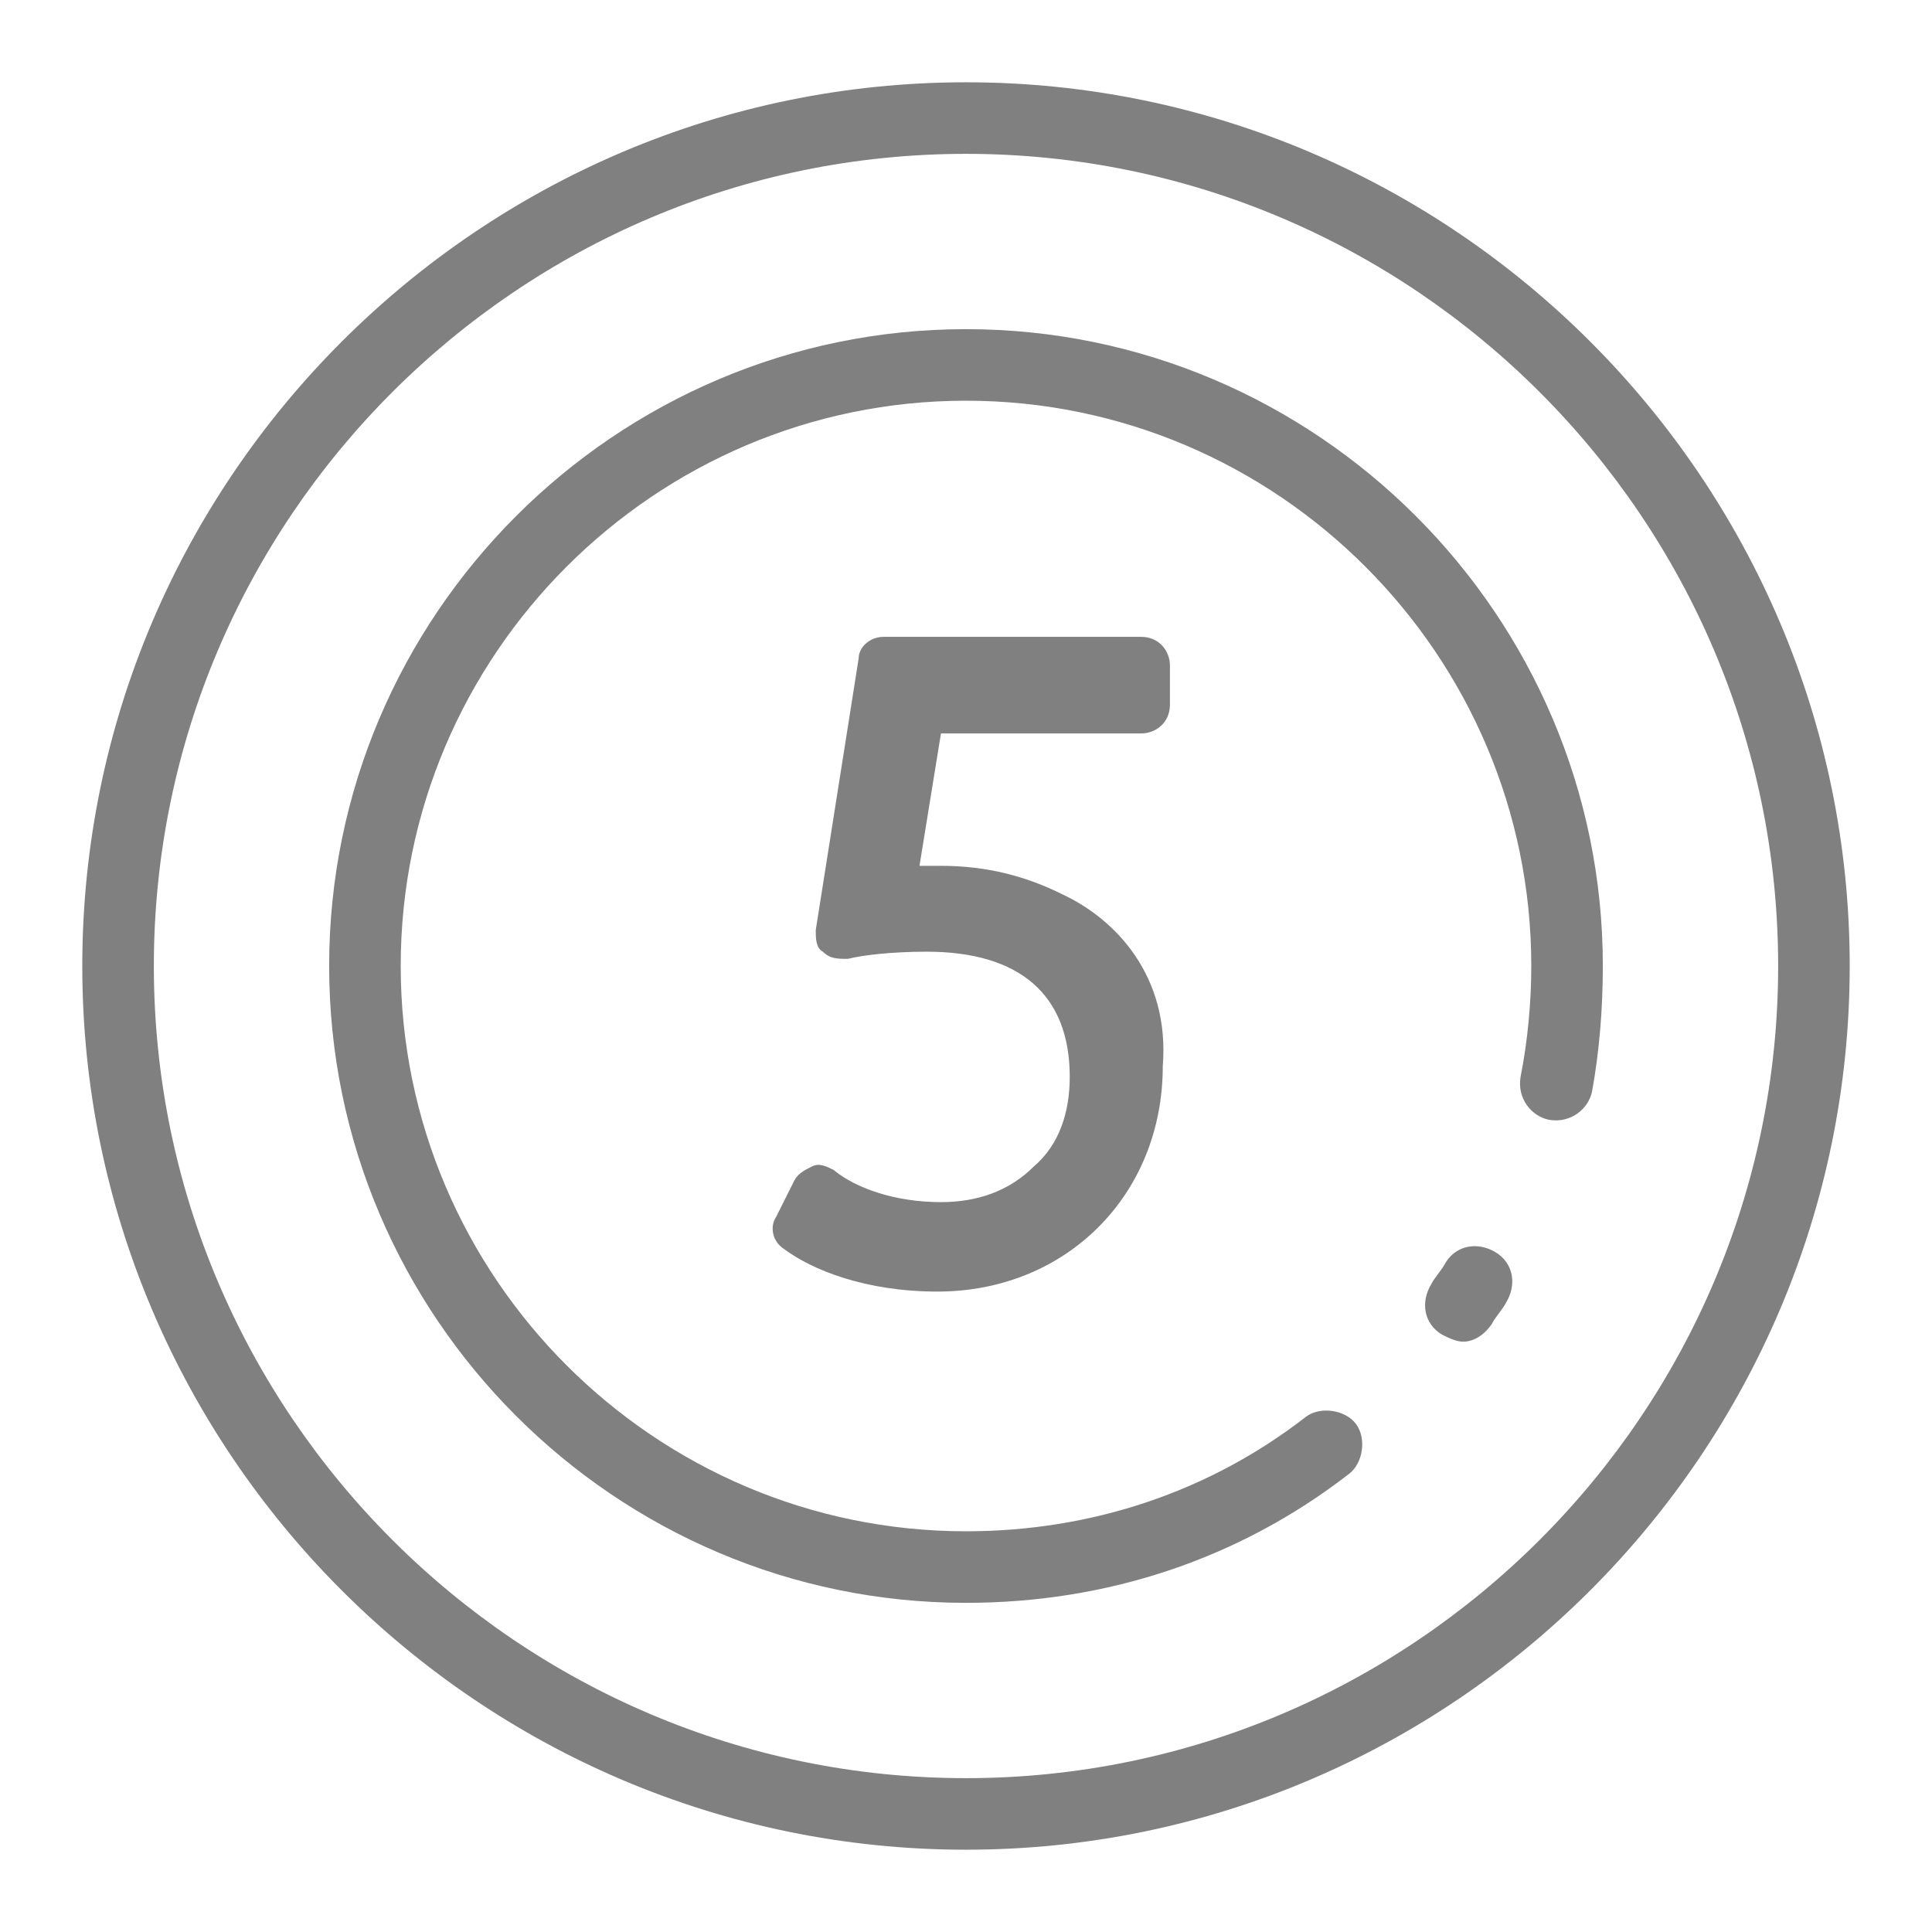 <?xml version="1.0" encoding="utf-8"?>
<!-- Generator: Adobe Illustrator 17.1.0, SVG Export Plug-In . SVG Version: 6.00 Build 0)  -->
<!DOCTYPE svg PUBLIC "-//W3C//DTD SVG 1.1//EN" "http://www.w3.org/Graphics/SVG/1.1/DTD/svg11.dtd">
<svg version="1.1" id="Layer_1" xmlns="http://www.w3.org/2000/svg" xmlns:xlink="http://www.w3.org/1999/xlink" x="0px" y="0px"
	 viewBox="0 0 54 54" enable-background="new 0 0 54 54" xml:space="preserve">
<g>
	<g>
		<g>
			<path fill="#808080" d="M40.9,37.5c-0.2,0-0.4-0.1-0.6-0.2c-0.5-0.3-0.6-0.9-0.3-1.4c0.1-0.2,0.3-0.4,0.4-0.6
				c0.3-0.5,0.9-0.6,1.4-0.3c0.5,0.3,0.6,0.9,0.3,1.4c-0.1,0.2-0.3,0.4-0.4,0.6C41.5,37.3,41.2,37.5,40.9,37.5z"/>
		</g>
		<g>
			<path fill="#808080" d="M27,44.8c-9.8,0-17.8-8-17.8-17.8c0-9.8,8-17.8,17.8-17.8c9.8,0,17.8,8,17.8,17.8c0,1.2-0.1,2.4-0.3,3.5
				c-0.1,0.5-0.6,0.9-1.2,0.8c-0.5-0.1-0.9-0.6-0.8-1.2c0.2-1,0.3-2.1,0.3-3.1c0-8.7-7.1-15.8-15.8-15.8S11.2,18.3,11.2,27
				S18.3,42.8,27,42.8c3.5,0,6.8-1.1,9.5-3.2c0.4-0.3,1.1-0.2,1.4,0.2c0.3,0.4,0.2,1.1-0.2,1.4C34.6,43.6,30.9,44.8,27,44.8z"/>
		</g>
	</g>
	<g>
		<path fill="#808080" d="M27,51.7C13.4,51.7,2.3,40.6,2.3,27C2.3,13.4,13.4,2.3,27,2.3c13.6,0,24.7,11.1,24.7,24.7
			C51.7,40.6,40.6,51.7,27,51.7z M27,4.3C14.5,4.3,4.3,14.5,4.3,27S14.5,49.7,27,49.7S49.7,39.5,49.7,27S39.5,4.3,27,4.3z"/>
	</g>
	<path fill="#808080" d="M29.7,25c-1-0.5-2.1-0.8-3.4-0.8c-0.2,0-0.5,0-0.6,0l0.6-3.7h5.6c0.4,0,0.8-0.3,0.8-0.8v-1.1
		c0-0.4-0.3-0.8-0.8-0.8h-7.2c-0.4,0-0.7,0.3-0.7,0.6L22.8,26c0,0.2,0,0.5,0.2,0.6c0.2,0.2,0.4,0.2,0.7,0.2c0.4-0.1,1.2-0.2,2.2-0.2
		c2.6,0,4,1.2,4,3.5c0,1-0.3,1.9-1,2.5c-0.7,0.7-1.6,1-2.6,1c-1.3,0-2.4-0.4-3-0.9c-0.2-0.1-0.4-0.2-0.6-0.1
		c-0.2,0.1-0.4,0.2-0.5,0.4l-0.5,1c-0.2,0.3-0.1,0.7,0.2,0.9c0.8,0.6,2.3,1.2,4.3,1.2c3.6,0,6.3-2.7,6.3-6.3
		C32.7,27.3,31.2,25.7,29.7,25z"/>
</g>
</svg>
